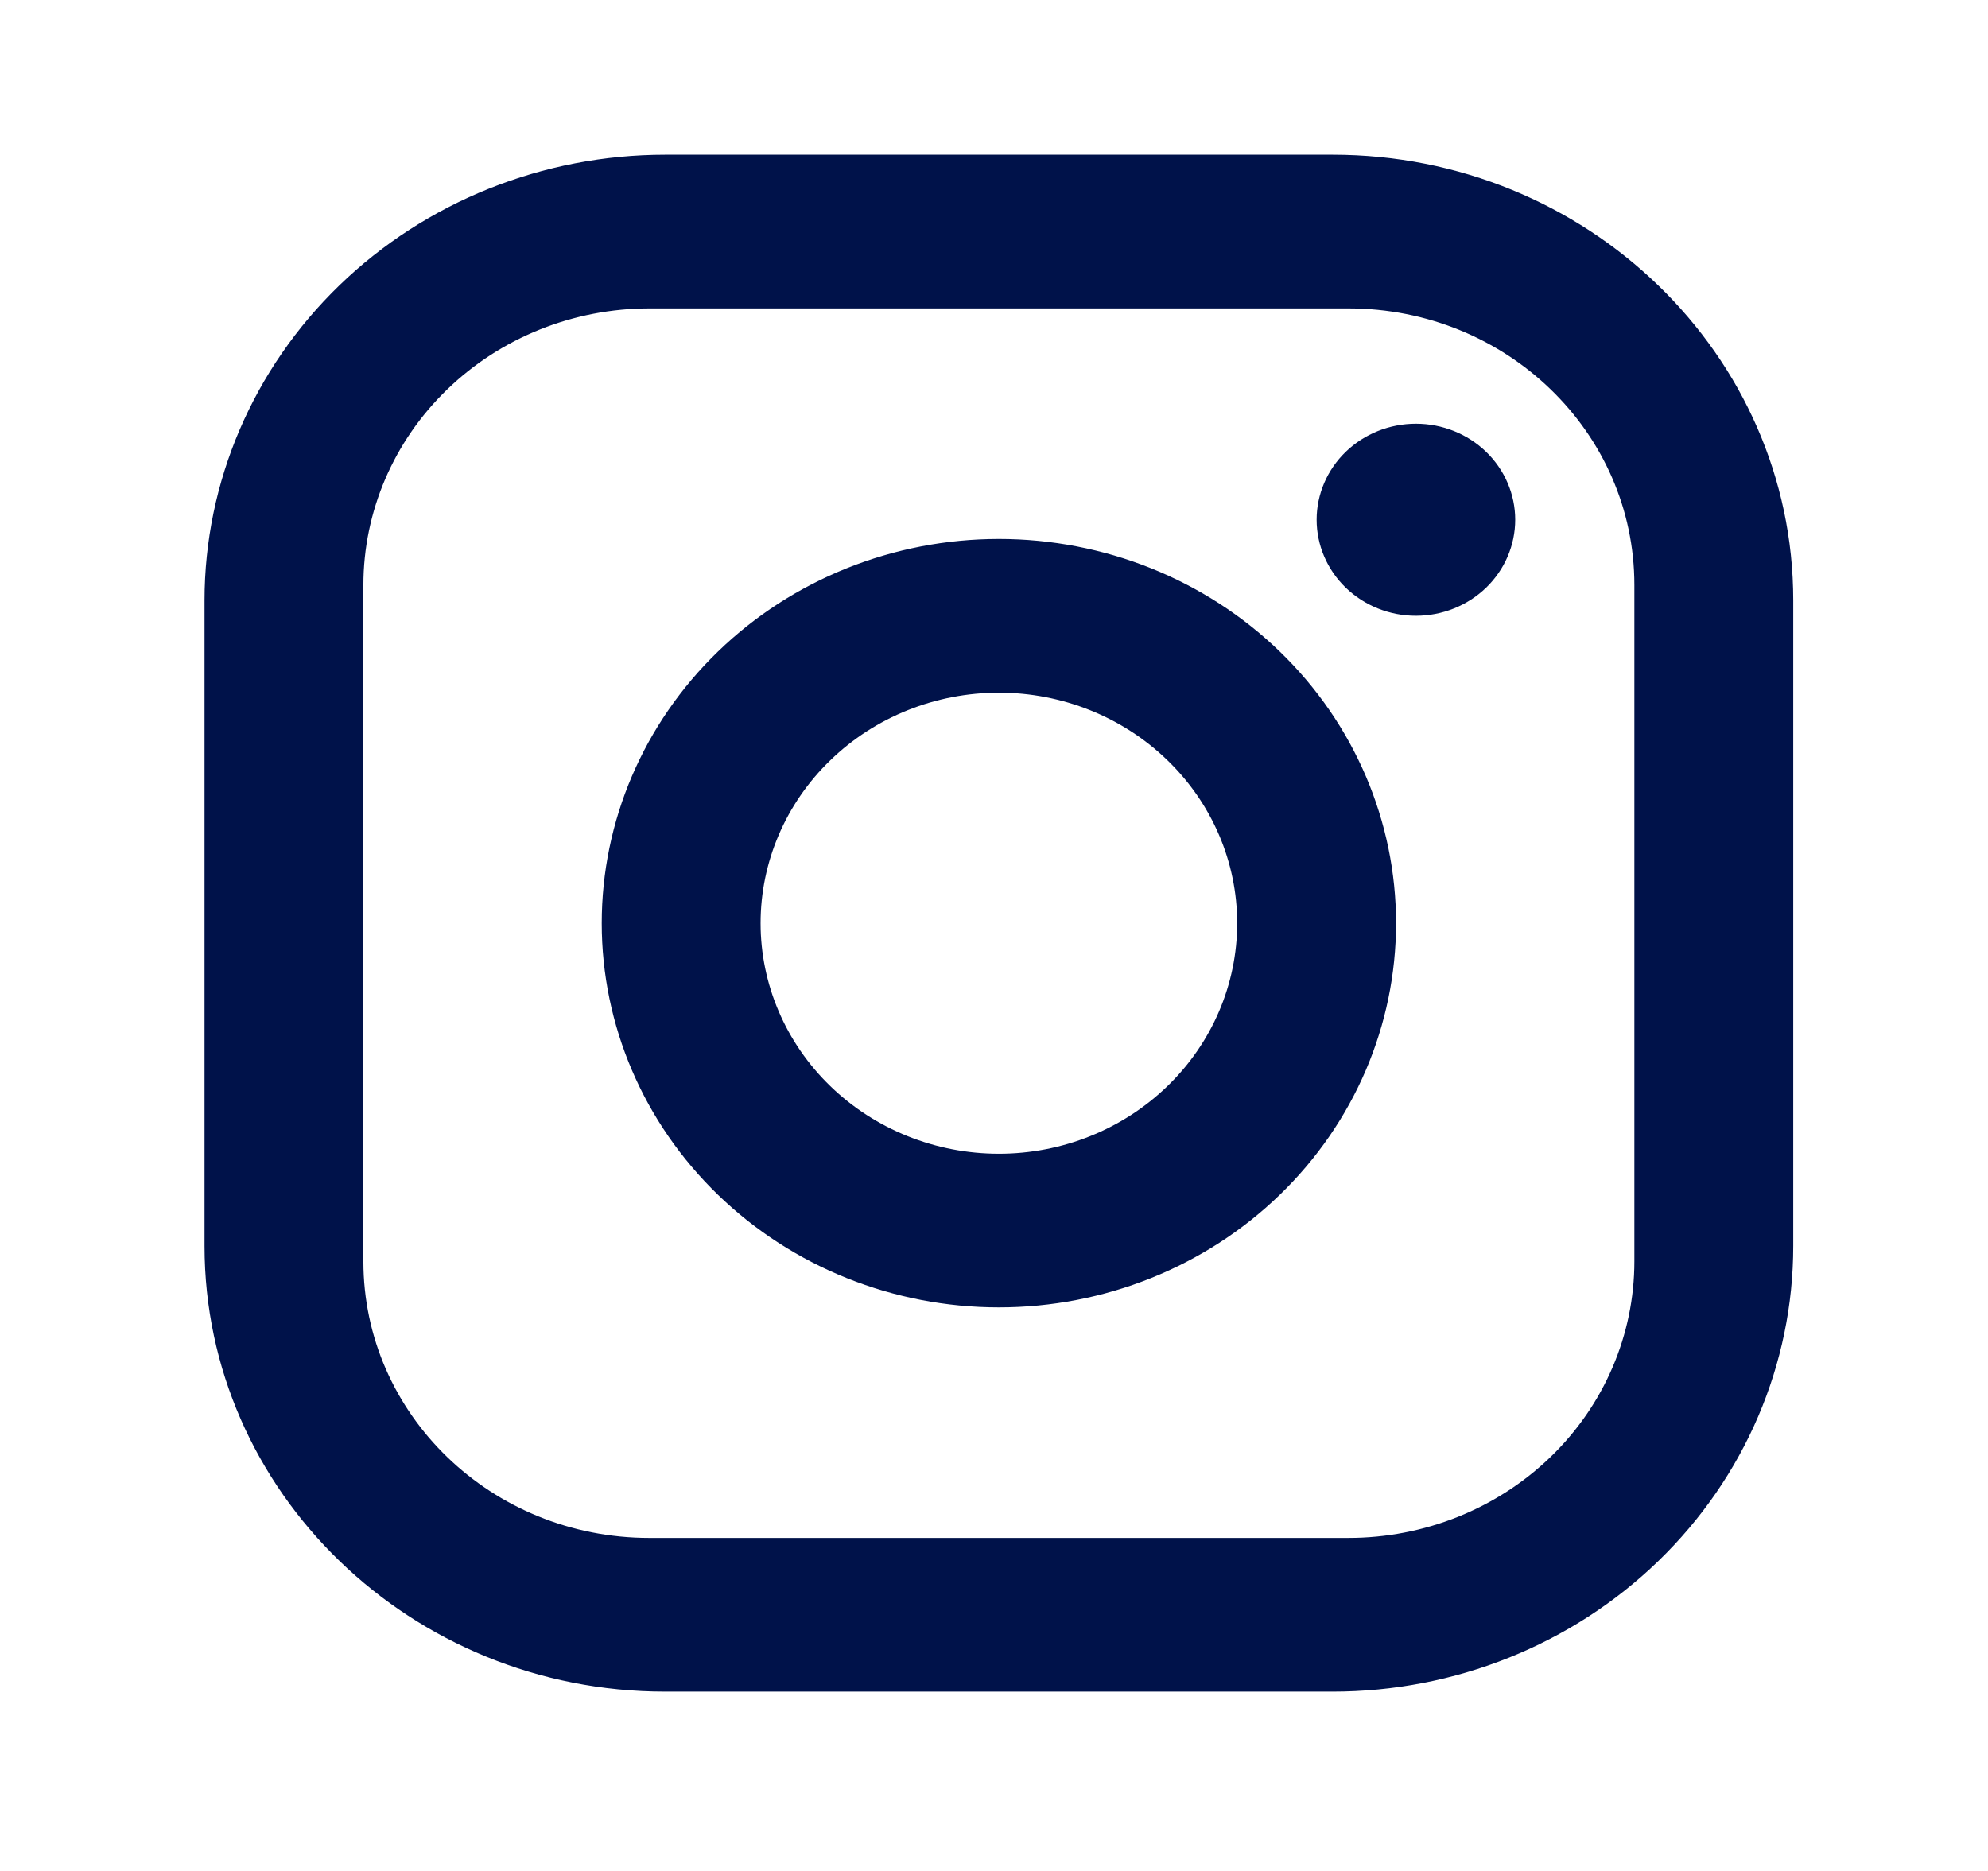 <?xml version="1.0" encoding="UTF-8"?> <svg xmlns="http://www.w3.org/2000/svg" width="34" height="32" viewBox="0 0 34 32" fill="none"><path d="M11.378 2.646H22.79C27.137 2.646 30.669 6.064 30.669 10.27V21.31C30.669 23.332 29.839 25.27 28.361 26.7C26.884 28.13 24.879 28.933 22.79 28.933H11.378C7.03 28.933 3.498 25.516 3.498 21.31V10.27C3.498 8.248 4.328 6.309 5.806 4.879C7.284 3.45 9.288 2.646 11.378 2.646ZM11.106 5.275C9.809 5.275 8.565 5.774 7.648 6.661C6.73 7.548 6.215 8.752 6.215 10.007V21.573C6.215 24.188 8.402 26.304 11.106 26.304H23.061C24.358 26.304 25.602 25.806 26.52 24.918C27.437 24.031 27.952 22.828 27.952 21.573V10.007C27.952 7.391 25.765 5.275 23.061 5.275H11.106ZM24.216 7.247C24.666 7.247 25.098 7.42 25.417 7.728C25.735 8.036 25.914 8.454 25.914 8.889C25.914 9.325 25.735 9.743 25.417 10.051C25.098 10.359 24.666 10.532 24.216 10.532C23.766 10.532 23.334 10.359 23.015 10.051C22.697 9.743 22.518 9.325 22.518 8.889C22.518 8.454 22.697 8.036 23.015 7.728C23.334 7.42 23.766 7.247 24.216 7.247ZM17.084 9.218C18.885 9.218 20.613 9.91 21.887 11.143C23.161 12.375 23.876 14.047 23.876 15.79C23.876 17.533 23.161 19.204 21.887 20.436C20.613 21.669 18.885 22.361 17.084 22.361C15.282 22.361 13.554 21.669 12.28 20.436C11.006 19.204 10.291 17.533 10.291 15.79C10.291 14.047 11.006 12.375 12.28 11.143C13.554 9.91 15.282 9.218 17.084 9.218ZM17.084 11.847C16.003 11.847 14.966 12.262 14.202 13.002C13.437 13.741 13.008 14.744 13.008 15.79C13.008 16.835 13.437 17.838 14.202 18.578C14.966 19.317 16.003 19.733 17.084 19.733C18.165 19.733 19.201 19.317 19.965 18.578C20.73 17.838 21.159 16.835 21.159 15.79C21.159 14.744 20.73 13.741 19.965 13.002C19.201 12.262 18.165 11.847 17.084 11.847Z" fill="#00124A"></path></svg> 
